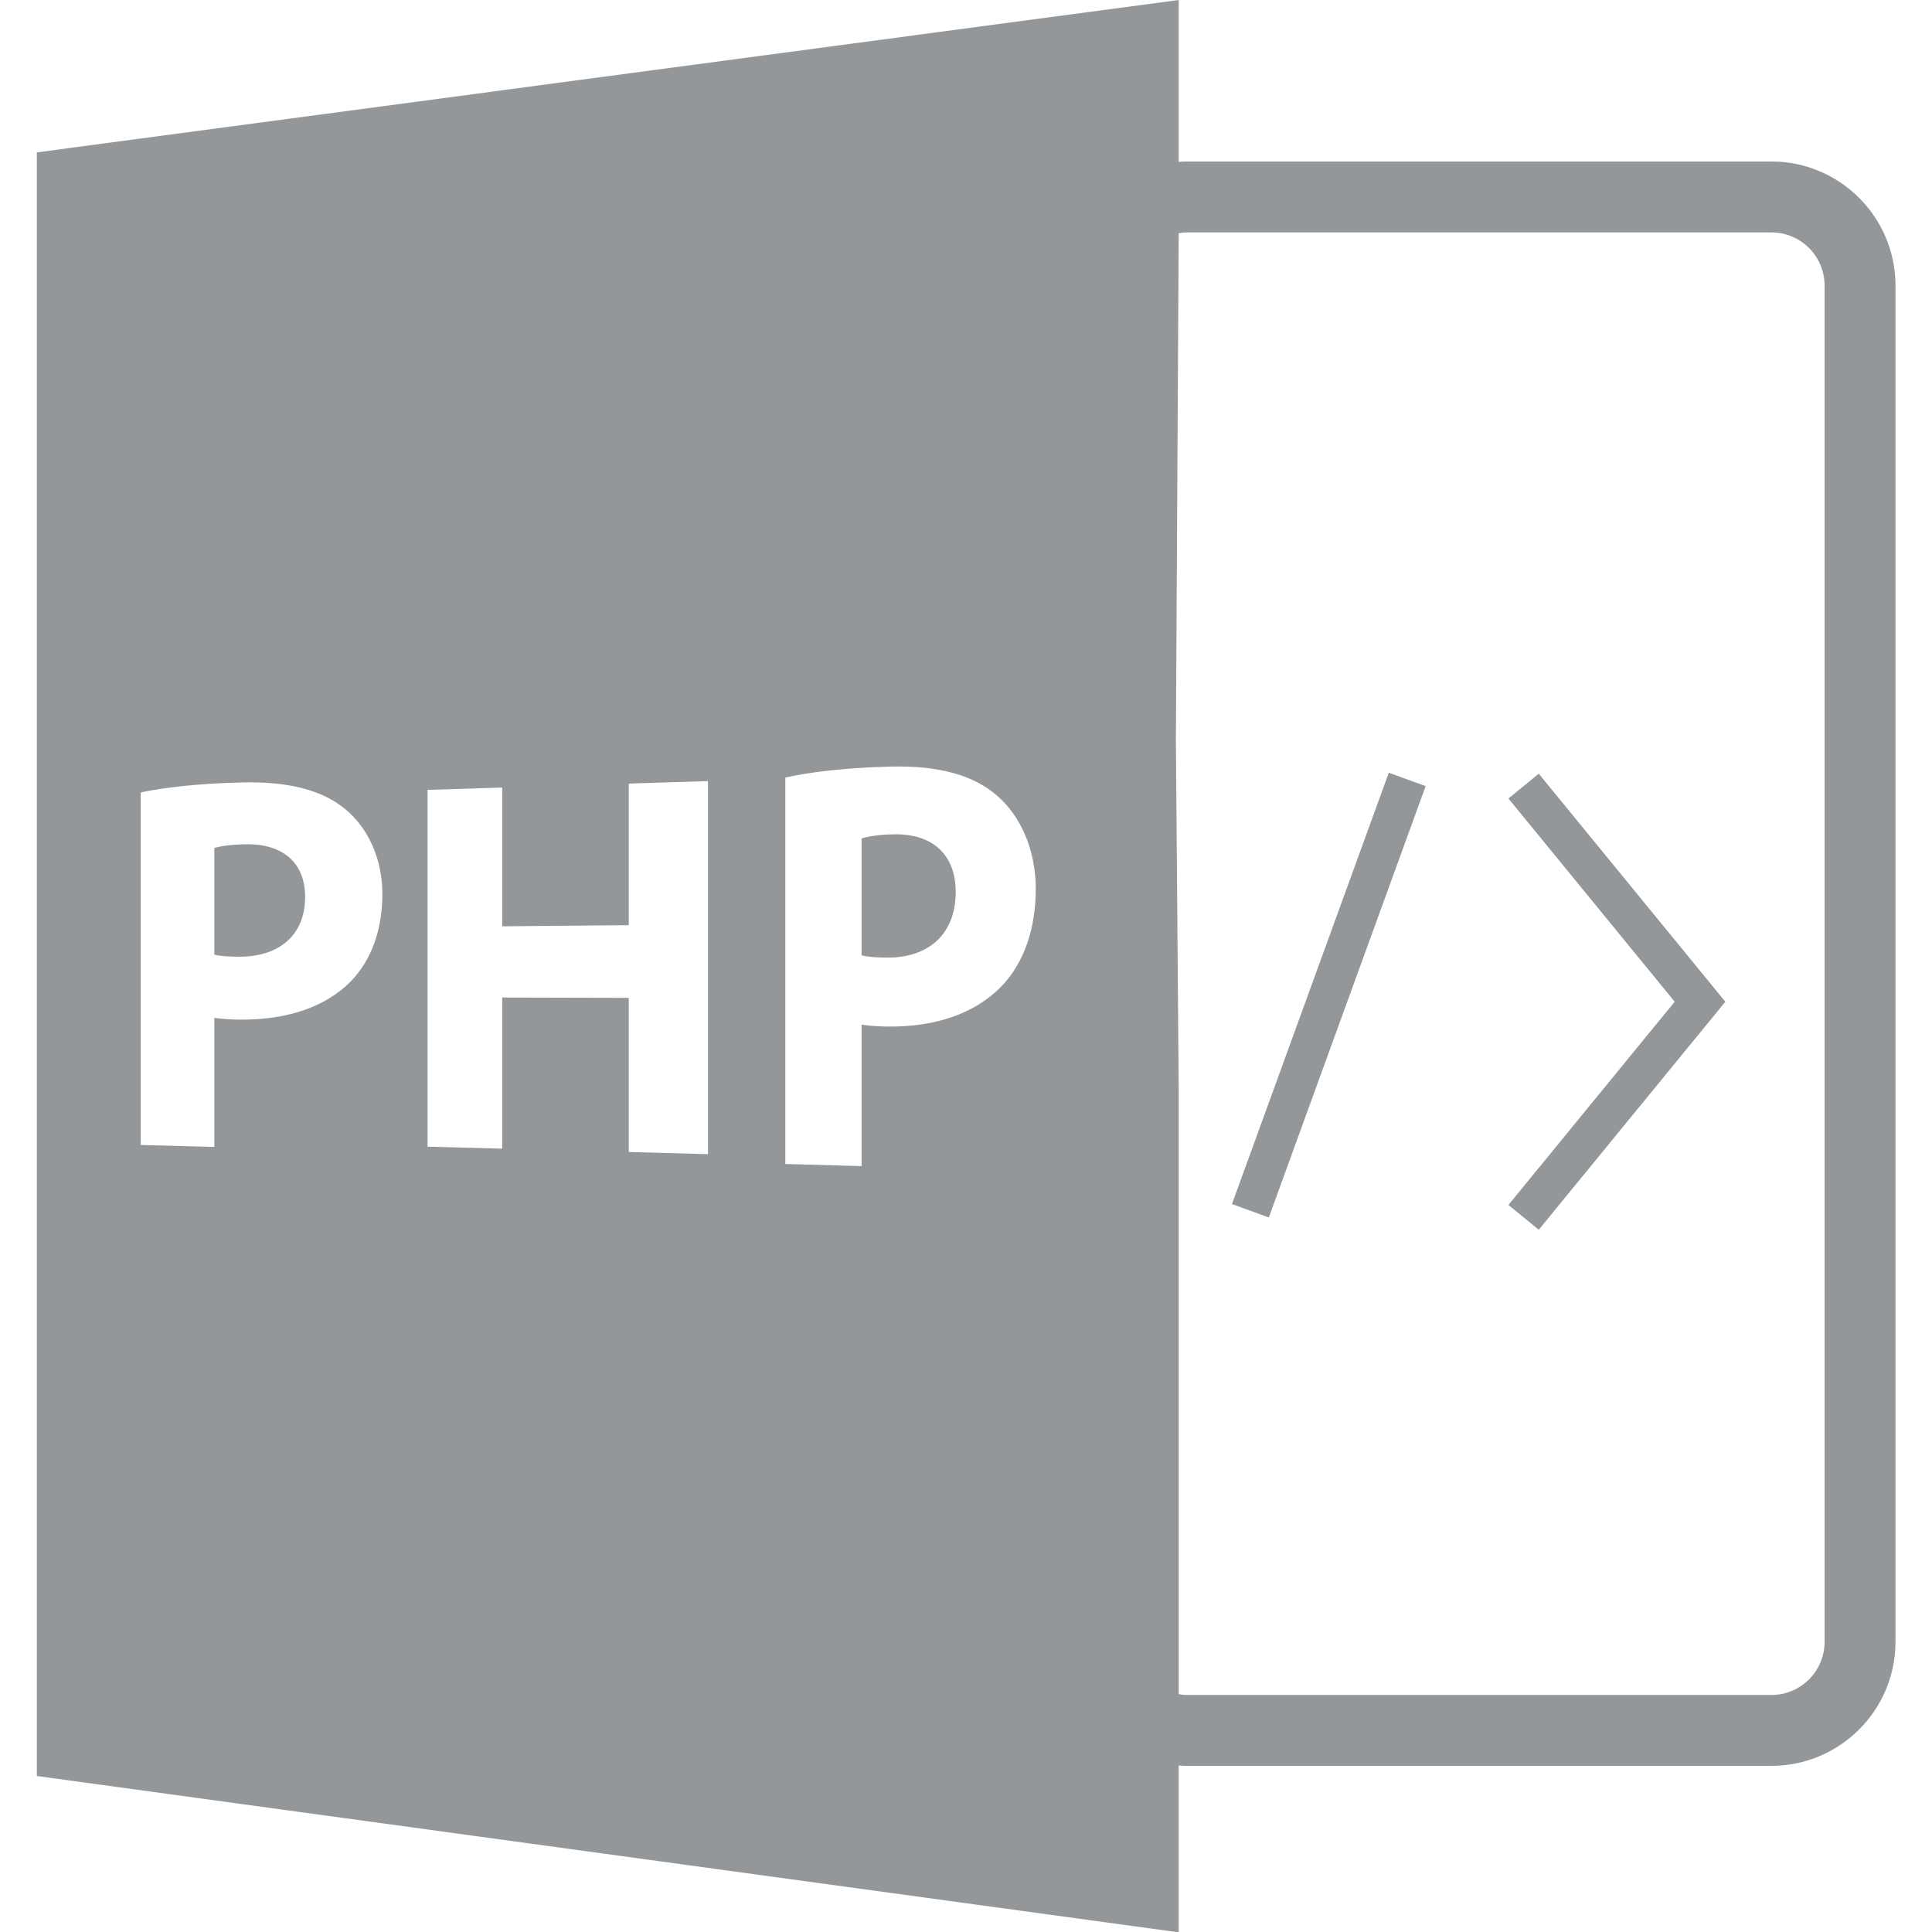 <?xml version="1.0" encoding="UTF-8" standalone="no"?>
<!-- Created with Inkscape (http://www.inkscape.org/) -->
<svg id="svg6855" xmlns:rdf="http://www.w3.org/1999/02/22-rdf-syntax-ns#" xmlns="http://www.w3.org/2000/svg" height="512" width="512" version="1.1" xmlns:cc="http://creativecommons.org/ns#" xmlns:dc="http://purl.org/dc/elements/1.1/" viewBox="0 0 512 512">
 <g id="layer1" transform="translate(0 -540.36)">
  <g id="g6652" transform="matrix(4.351 0 0 4.351 32.466 681.97)"></g>
  <g id="g7764" transform="matrix(.874 0 0 .874 -1.714 546.36)">
   <g id="g7964" fill="#949799" transform="translate(3.269 -1.635)">
    <g id="g7918" transform="translate(-1.308 -5.231)">
     <path id="path7920" d="m271.05 252.98c-4.829.095-8.082.676-9.804 1.25v35.428c2.021.529 4.507.704 7.932.704 12.698-.012 20.609-7.423 20.609-19.862-.001-11.194-6.804-17.738-18.737-17.52z"/>
     <path id="path7922" d="m74.444 255.99c-4.659.087-7.798.617-9.459 1.14v32.322c1.95.483 4.349.642 7.653.642 12.252-.011 19.884-6.772 19.884-18.121 0-10.212-6.563-16.182-18.078-15.983z"/>
    </g>
    <path id="path7924" d="m535.81 43.738h-177.39c-.782 0-1.563.077-2.33.113v-49.082l-346.23 46.206v492.31l346.23 47.401v-50.588c.767.047 1.543.109 2.33.109h177.39c20.745 0 37.627-16.883 37.627-37.627v-411.22c0-20.743-16.883-37.628-37.628-37.628zm-430.85 248.7c-8.052 8.063-19.85 11.601-33.483 11.496-3.002-.022-5.713-.21-7.797-.547v39.146l-22.321-.584v-106.89c6.897-1.461 16.665-2.682 30.575-3.036 14.247-.367 24.53 2.331 31.476 8.121 6.674 5.494 11.223 14.725 11.223 25.701-.001 10.976-3.447 20.289-9.673 26.589zm108.4 52.291-24.012-.648v-46.747l-38.381-.095v45.819l-22.639-.606v-108.17l22.639-.716v42.073l38.381-.349v-42.93l24.012-.753zm89.368-51.293c-8.345 8.838-20.573 12.716-34.703 12.601-3.111-.024-5.921-.23-8.081-.6v42.908l-23.134-.64v-117.16c7.148-1.601 17.272-2.94 31.689-3.328 14.766-.402 25.424 2.555 32.623 8.901 6.917 6.022 11.632 16.14 11.632 28.171-.001 12.03-3.573 22.238-10.026 29.144zm249.21 199.15c0 8.893-7.233 16.127-16.125 16.127h-177.39c-.792 0-1.563-.127-2.33-.243v-183.56l-1.171-146.01-7.854 35.149 8.002 36.794 1.022-185.37c.767-.113 1.532-.236 2.33-.236h177.39c8.892 0 16.125 7.236 16.125 16.126v411.22z"/>
    <polygon id="polygon8019" points="338.34 336 262.19 242.94 249.81 253.06 317.66 336 249.81 418.94 262.19 429.06" transform="matrix(.743 0 0 .743 270.46 48.862)"/>
    <rect id="rect8021" transform="rotate(199.98)" height="139.17" width="11.891" y="-211.01" x="-484.69"/>
   </g>
  </g>
 </g>
</svg>
